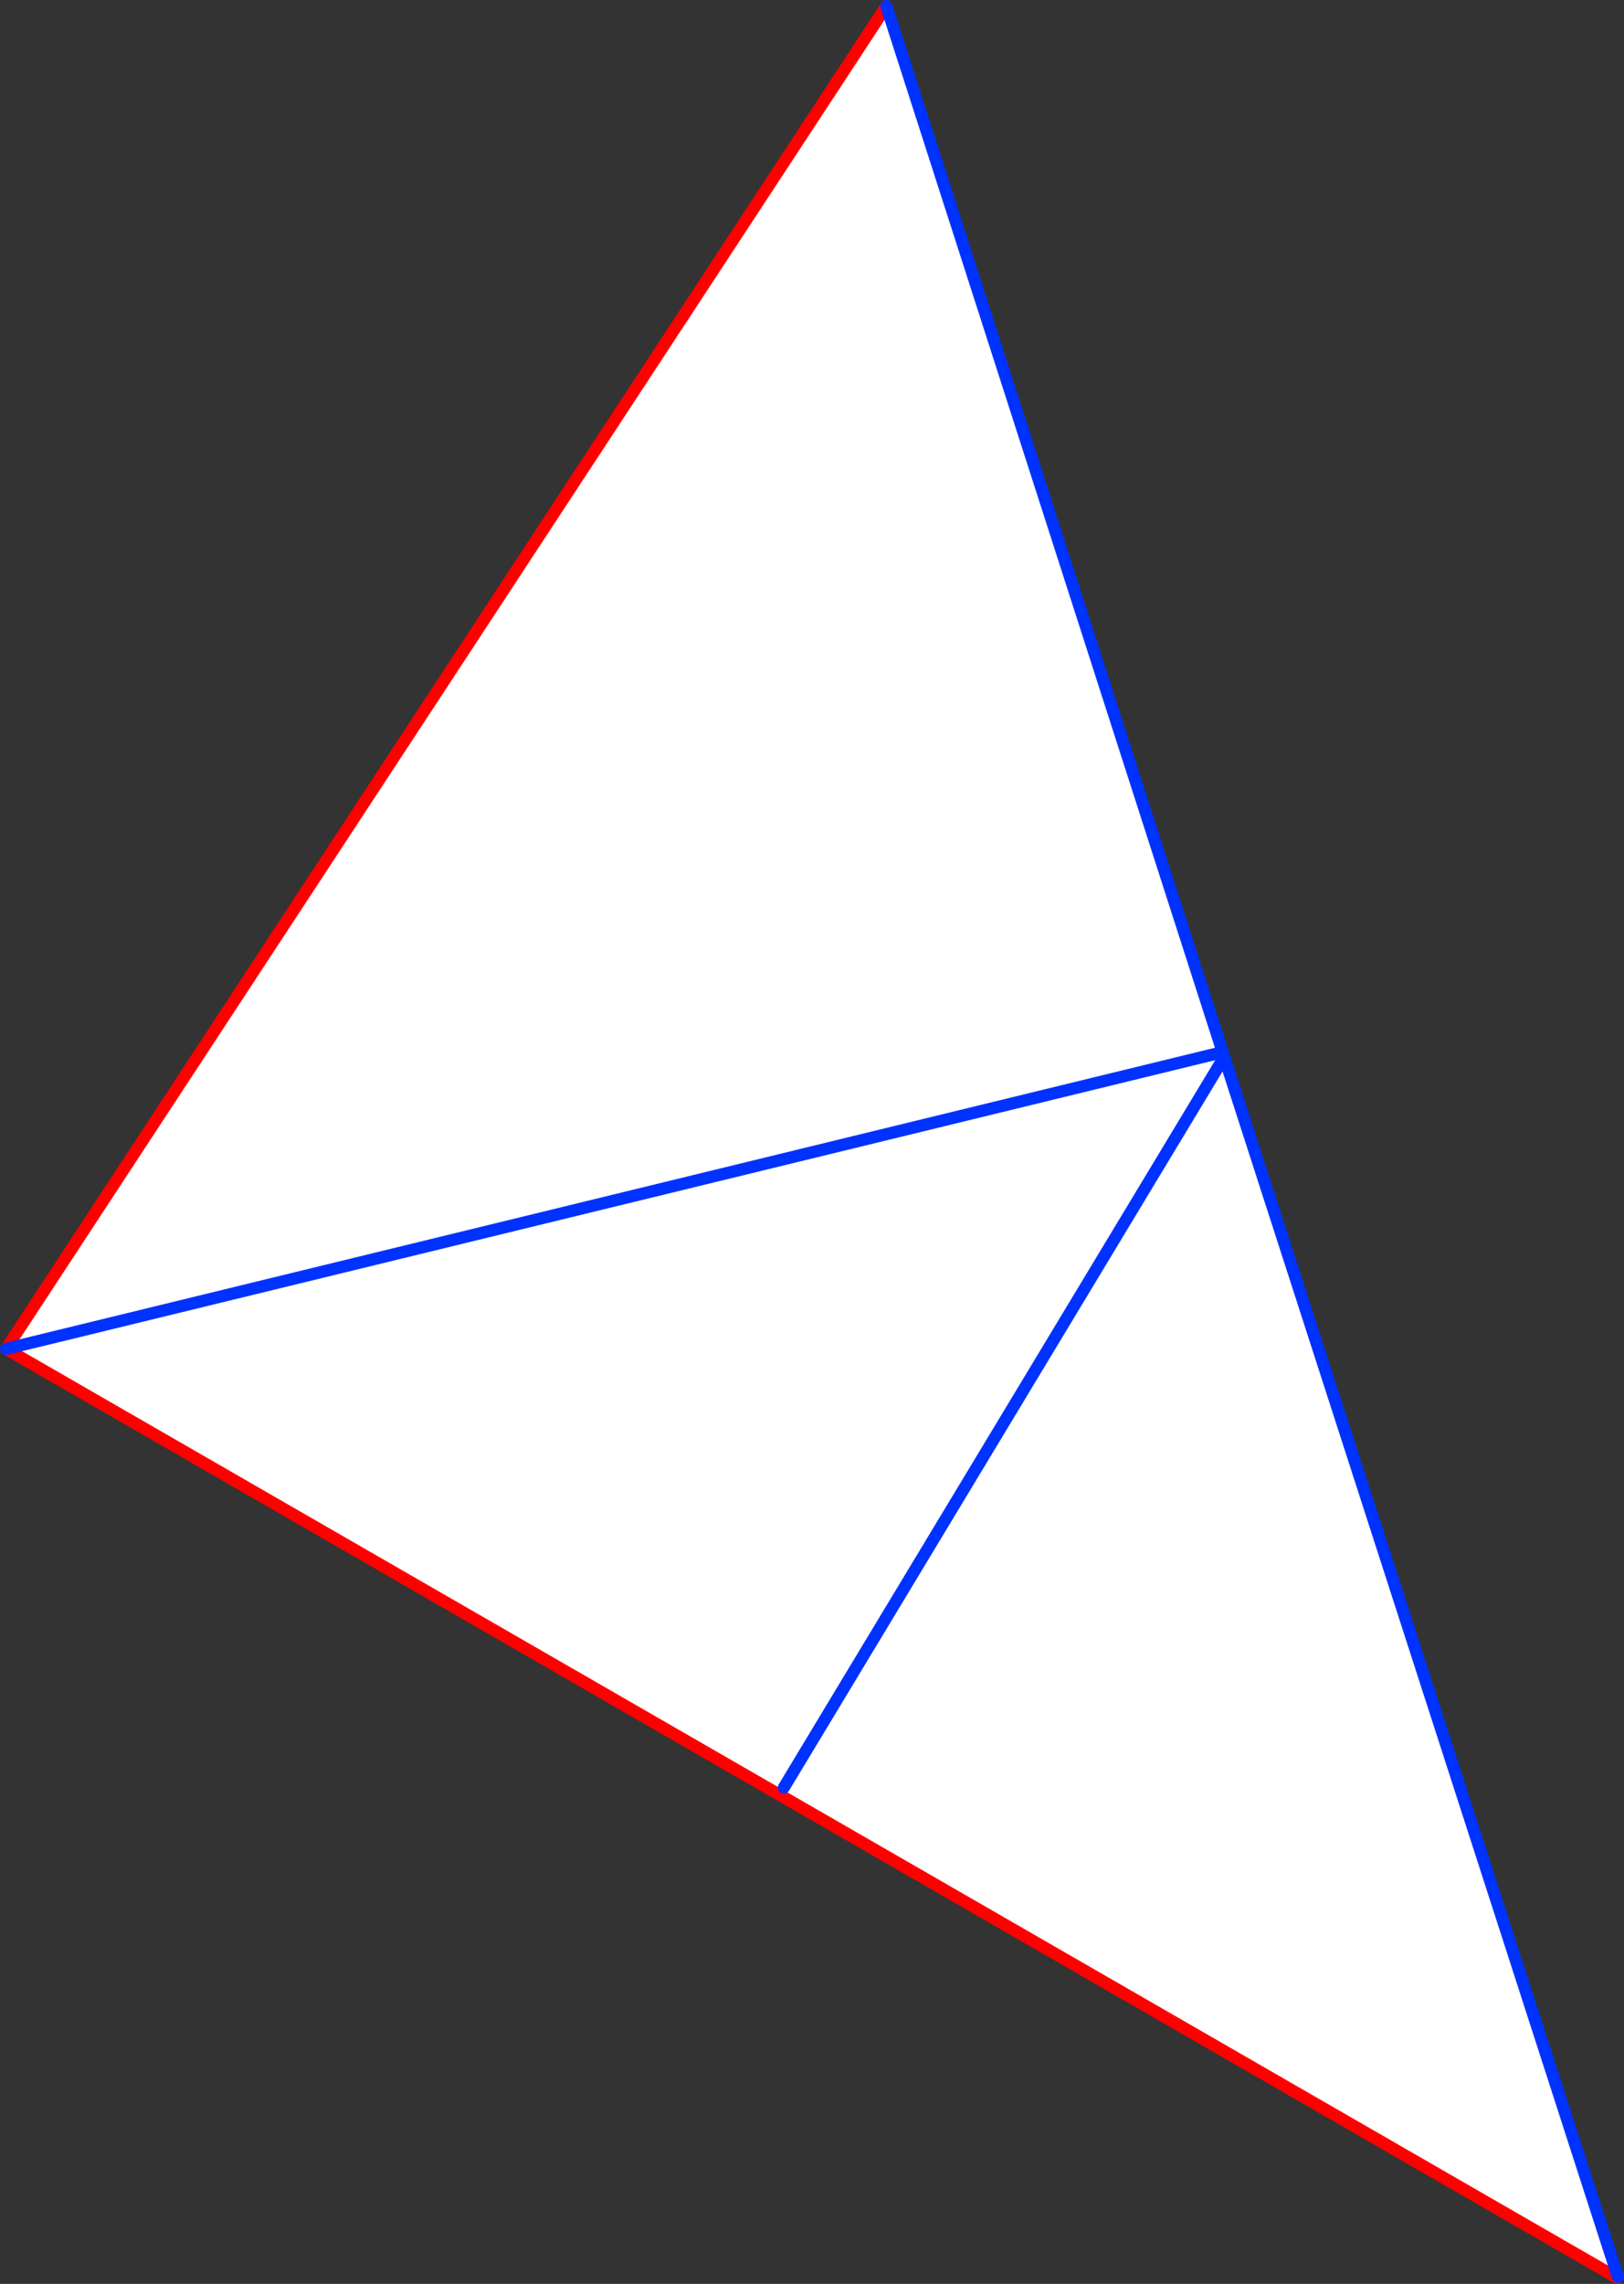 <?xml version="1.0" encoding="UTF-8" standalone="no"?>
<svg xmlns:xlink="http://www.w3.org/1999/xlink" height="377.5px" width="268.5px" xmlns="http://www.w3.org/2000/svg">
  <rect width="100%" height="100%" fill="#333333" stroke="none"/>
  <g transform="matrix(1.0, 0.0, 0.0, 1.0, -119.65, -169.2)">
    <path d="M321.8 343.1 L322.05 343.9 387.15 545.55 387.05 545.7 120.65 392.15 321.8 343.1 120.65 392.15 266.2 170.2 321.8 343.1 M249.25 464.65 L322.05 343.9 249.25 464.65" fill="#ffffff" fill-rule="evenodd" stroke="none"/>
    <path d="M120.65 392.15 L387.05 545.7 387.15 545.55 M120.65 392.15 L266.2 170.2" fill="none" stroke="#ff0000" stroke-linecap="round" stroke-linejoin="round" stroke-width="2.0"/>
    <path d="M321.8 343.1 L120.65 392.15 M387.15 545.55 L322.05 343.9 M266.2 170.2 L321.8 343.1" fill="none" stroke="#0032ff" stroke-linecap="round" stroke-linejoin="round" stroke-width="2.0"/>
    <path d="M322.05 343.9 L249.25 464.65" fill="none" stroke="#0032ff" stroke-linecap="round" stroke-linejoin="round" stroke-width="2.0"/>
  </g>
</svg>
